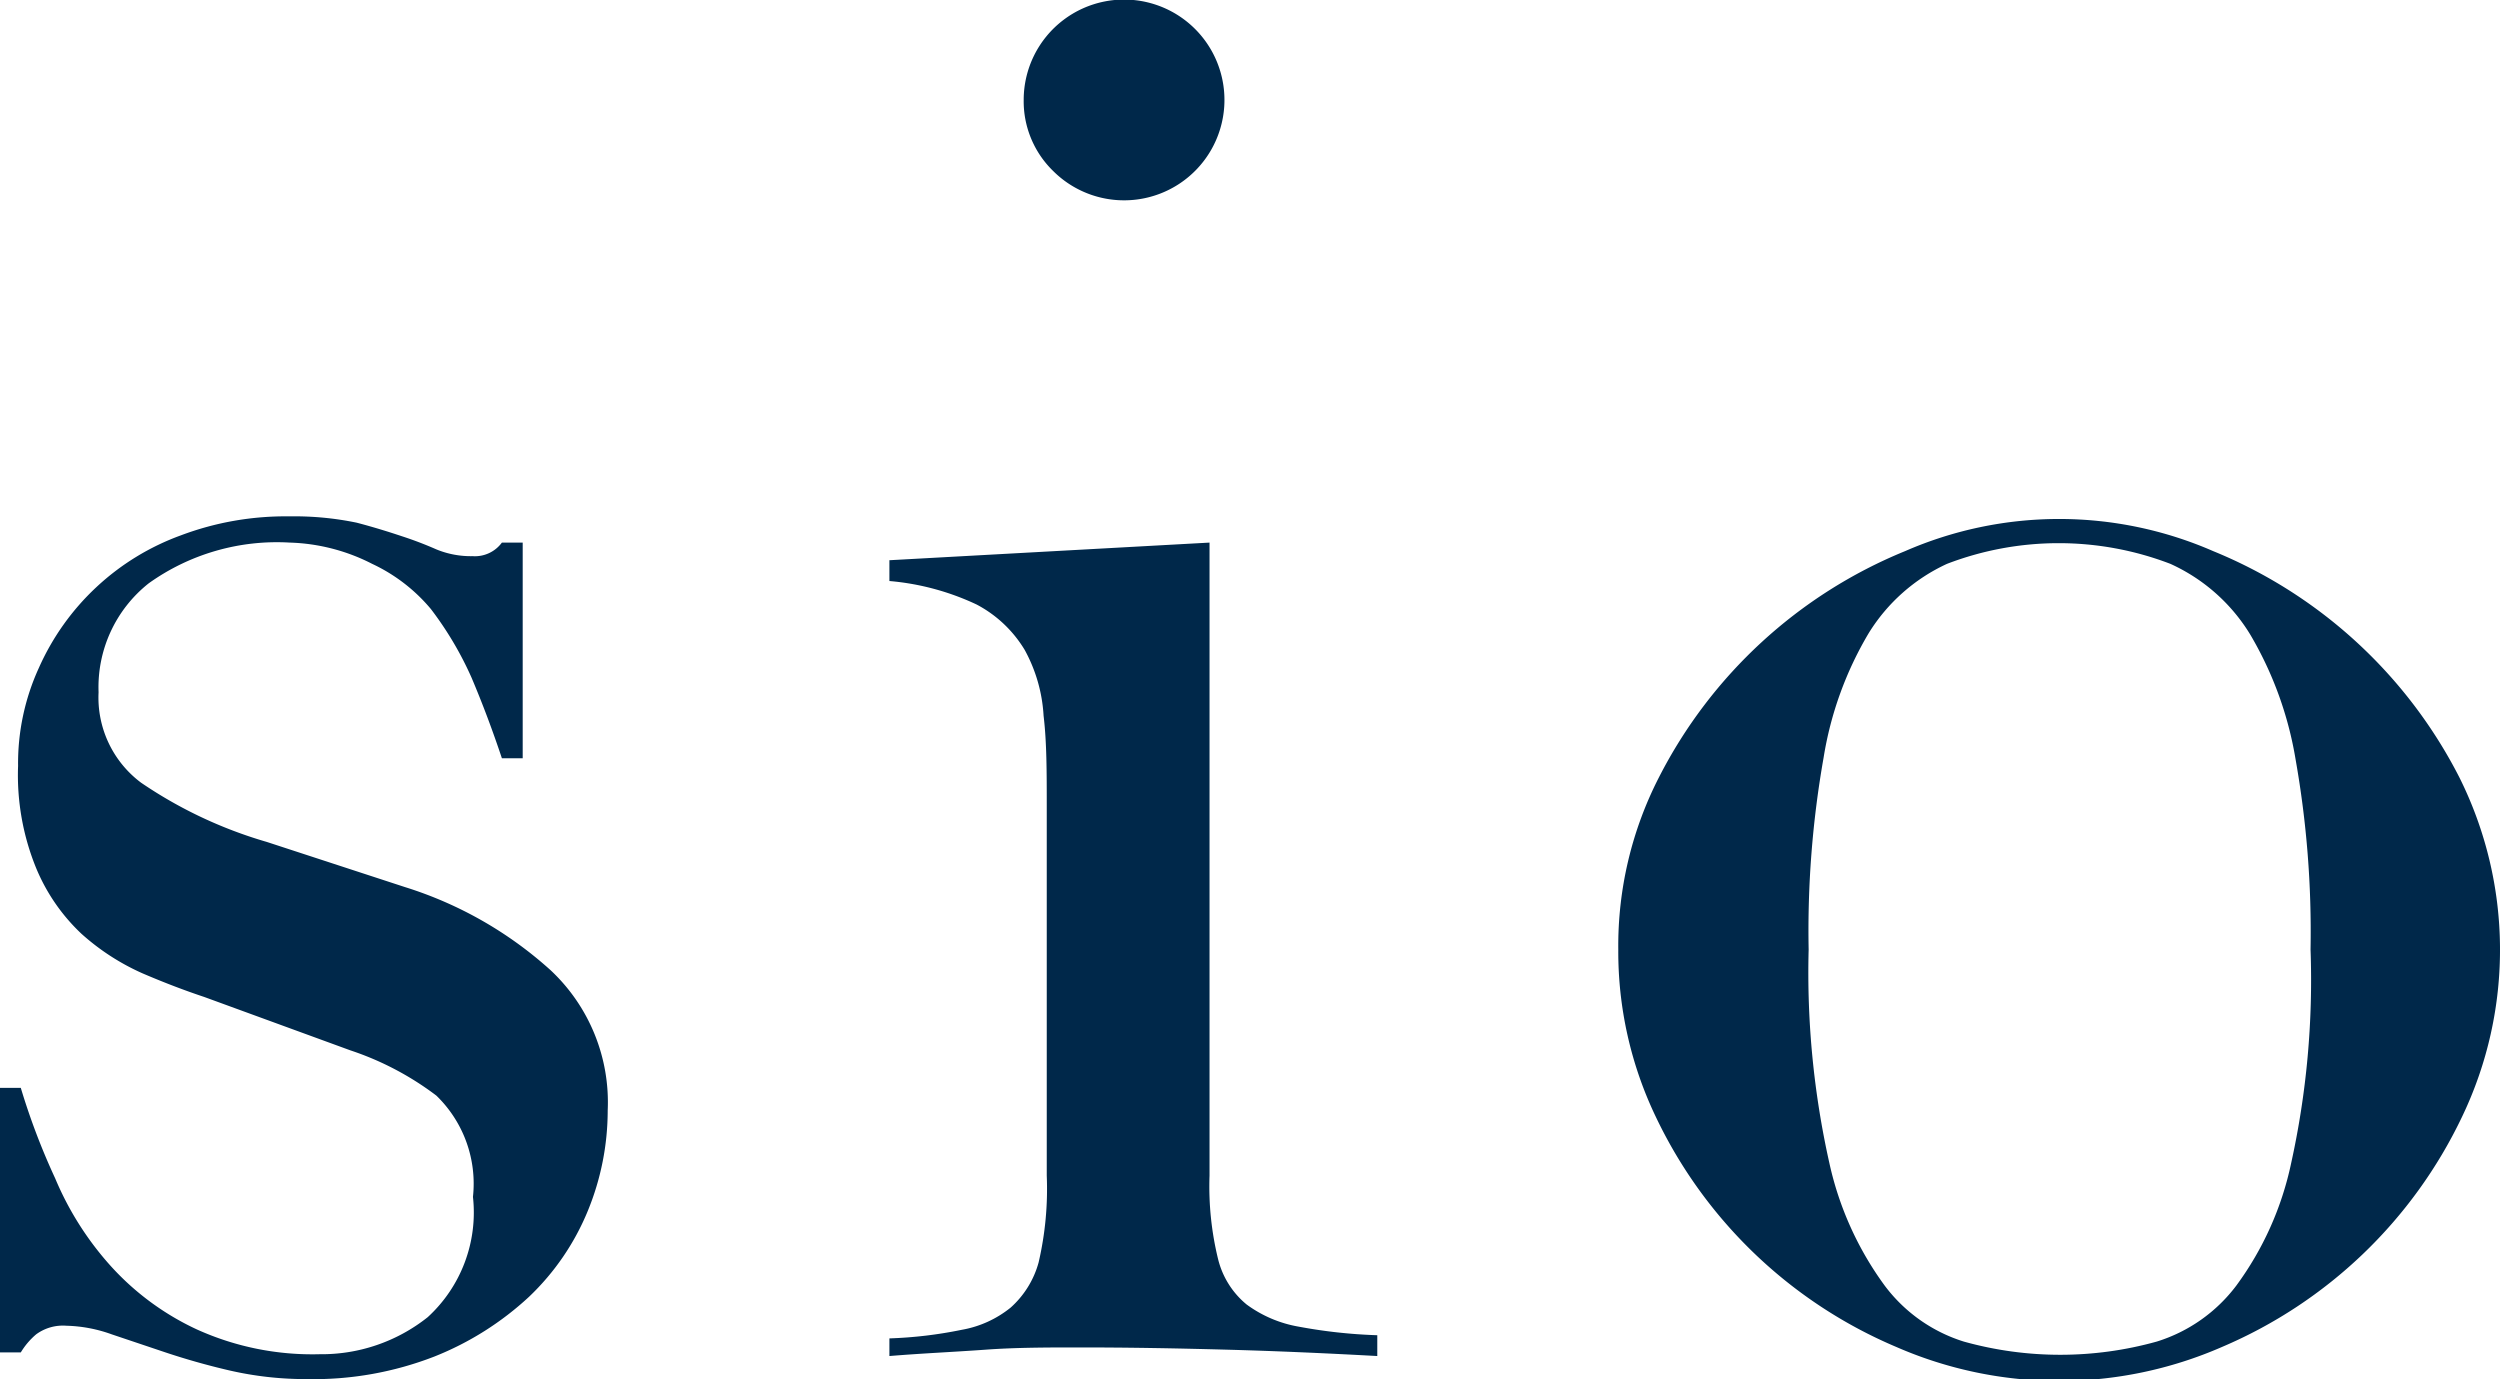 <svg xmlns="http://www.w3.org/2000/svg" viewBox="0 0 55.29 30.5"><defs><style>.cls-1{fill:#00284a;}</style></defs><g id="レイヤー_2" data-name="レイヤー 2"><g id="レイヤー_1-2" data-name="レイヤー 1"><path id="パス_123" data-name="パス 123" class="cls-1" d="M0,24.06H.46a15.05,15.05,0,0,0,.76,2A6.86,6.86,0,0,0,2.45,28a5.93,5.93,0,0,0,1.9,1.4,6.19,6.19,0,0,0,2.72.55,3.77,3.77,0,0,0,2.39-.82,3.14,3.14,0,0,0,1-2.66,2.71,2.71,0,0,0-.81-2.24,6.58,6.58,0,0,0-1.9-1L4.52,22.05c-.42-.14-.87-.31-1.36-.52a5.12,5.12,0,0,1-1.36-.88,4.2,4.2,0,0,1-1-1.45,5.43,5.43,0,0,1-.4-2.26,5.07,5.07,0,0,1,.46-2.17A5.49,5.49,0,0,1,4,11.84a6.56,6.56,0,0,1,2.4-.42,6.78,6.78,0,0,1,1.49.14c.38.1.7.2,1,.3a8.11,8.11,0,0,1,.76.29,2,2,0,0,0,.8.15A.74.74,0,0,0,11.1,12h.46v4.77H11.1c-.2-.6-.42-1.19-.67-1.78a7.51,7.51,0,0,0-.9-1.52,3.77,3.77,0,0,0-1.3-1A4.25,4.25,0,0,0,6.41,12a4.87,4.87,0,0,0-3.12.9,2.93,2.93,0,0,0-1.11,2.41,2.35,2.35,0,0,0,.94,2A9.76,9.76,0,0,0,5.9,18.62l3.06,1a8.64,8.64,0,0,1,3.22,1.84,4,4,0,0,1,1.26,3.1A5.86,5.86,0,0,1,13,26.78a5.51,5.51,0,0,1-1.3,1.9A6.73,6.73,0,0,1,9.61,30a7.38,7.38,0,0,1-2.83.5,7.51,7.51,0,0,1-1.7-.19c-.52-.12-1-.26-1.42-.4l-1.19-.4a3.16,3.16,0,0,0-1-.19,1,1,0,0,0-.67.19,1.61,1.61,0,0,0-.34.4H0ZM22.64,2.21a2.22,2.22,0,1,1,.65,1.57A2.15,2.15,0,0,1,22.64,2.21ZM35.79,21a8.16,8.16,0,0,1,.9-3.81,10.62,10.62,0,0,1,5.44-5,8.52,8.52,0,0,1,6.82,0,10.62,10.62,0,0,1,5.44,5,8.54,8.54,0,0,1,.06,7.51,10.38,10.38,0,0,1-5.31,5.09,9,9,0,0,1-7.2,0,10.36,10.36,0,0,1-5.32-5.09,8.45,8.45,0,0,1-.83-3.7ZM40,21a19.28,19.28,0,0,0,.46,4.73,7.19,7.19,0,0,0,1.22,2.7,3.48,3.48,0,0,0,1.75,1.24,7.94,7.94,0,0,0,4.27,0,3.5,3.5,0,0,0,1.76-1.24,7,7,0,0,0,1.21-2.7A18.8,18.8,0,0,0,51.1,21a21.84,21.84,0,0,0-.33-4.2,8,8,0,0,0-1-2.76A4,4,0,0,0,48,12.47a6.9,6.9,0,0,0-4.94,0A4,4,0,0,0,41.33,14a7.8,7.8,0,0,0-1,2.76A22,22,0,0,0,40,21ZM23.15,17.83c0-.75,0-1.42-.07-2a3.42,3.42,0,0,0-.42-1.46,2.72,2.72,0,0,0-1.06-1,5.65,5.65,0,0,0-1.93-.52v-.46L26.75,12V26a6.77,6.77,0,0,0,.19,1.85,1.88,1.88,0,0,0,.63,1,2.73,2.73,0,0,0,1.15.49,11.43,11.43,0,0,0,1.74.19v.46c-1.1-.06-2.2-.11-3.31-.14s-2.15-.05-3.25-.05c-.72,0-1.42,0-2.11.05s-1.39.08-2.12.14V29.6a9.45,9.45,0,0,0,1.6-.19,2.37,2.37,0,0,0,1.08-.49,2.07,2.07,0,0,0,.62-1A7.18,7.18,0,0,0,23.15,26Z"/></g></g></svg>